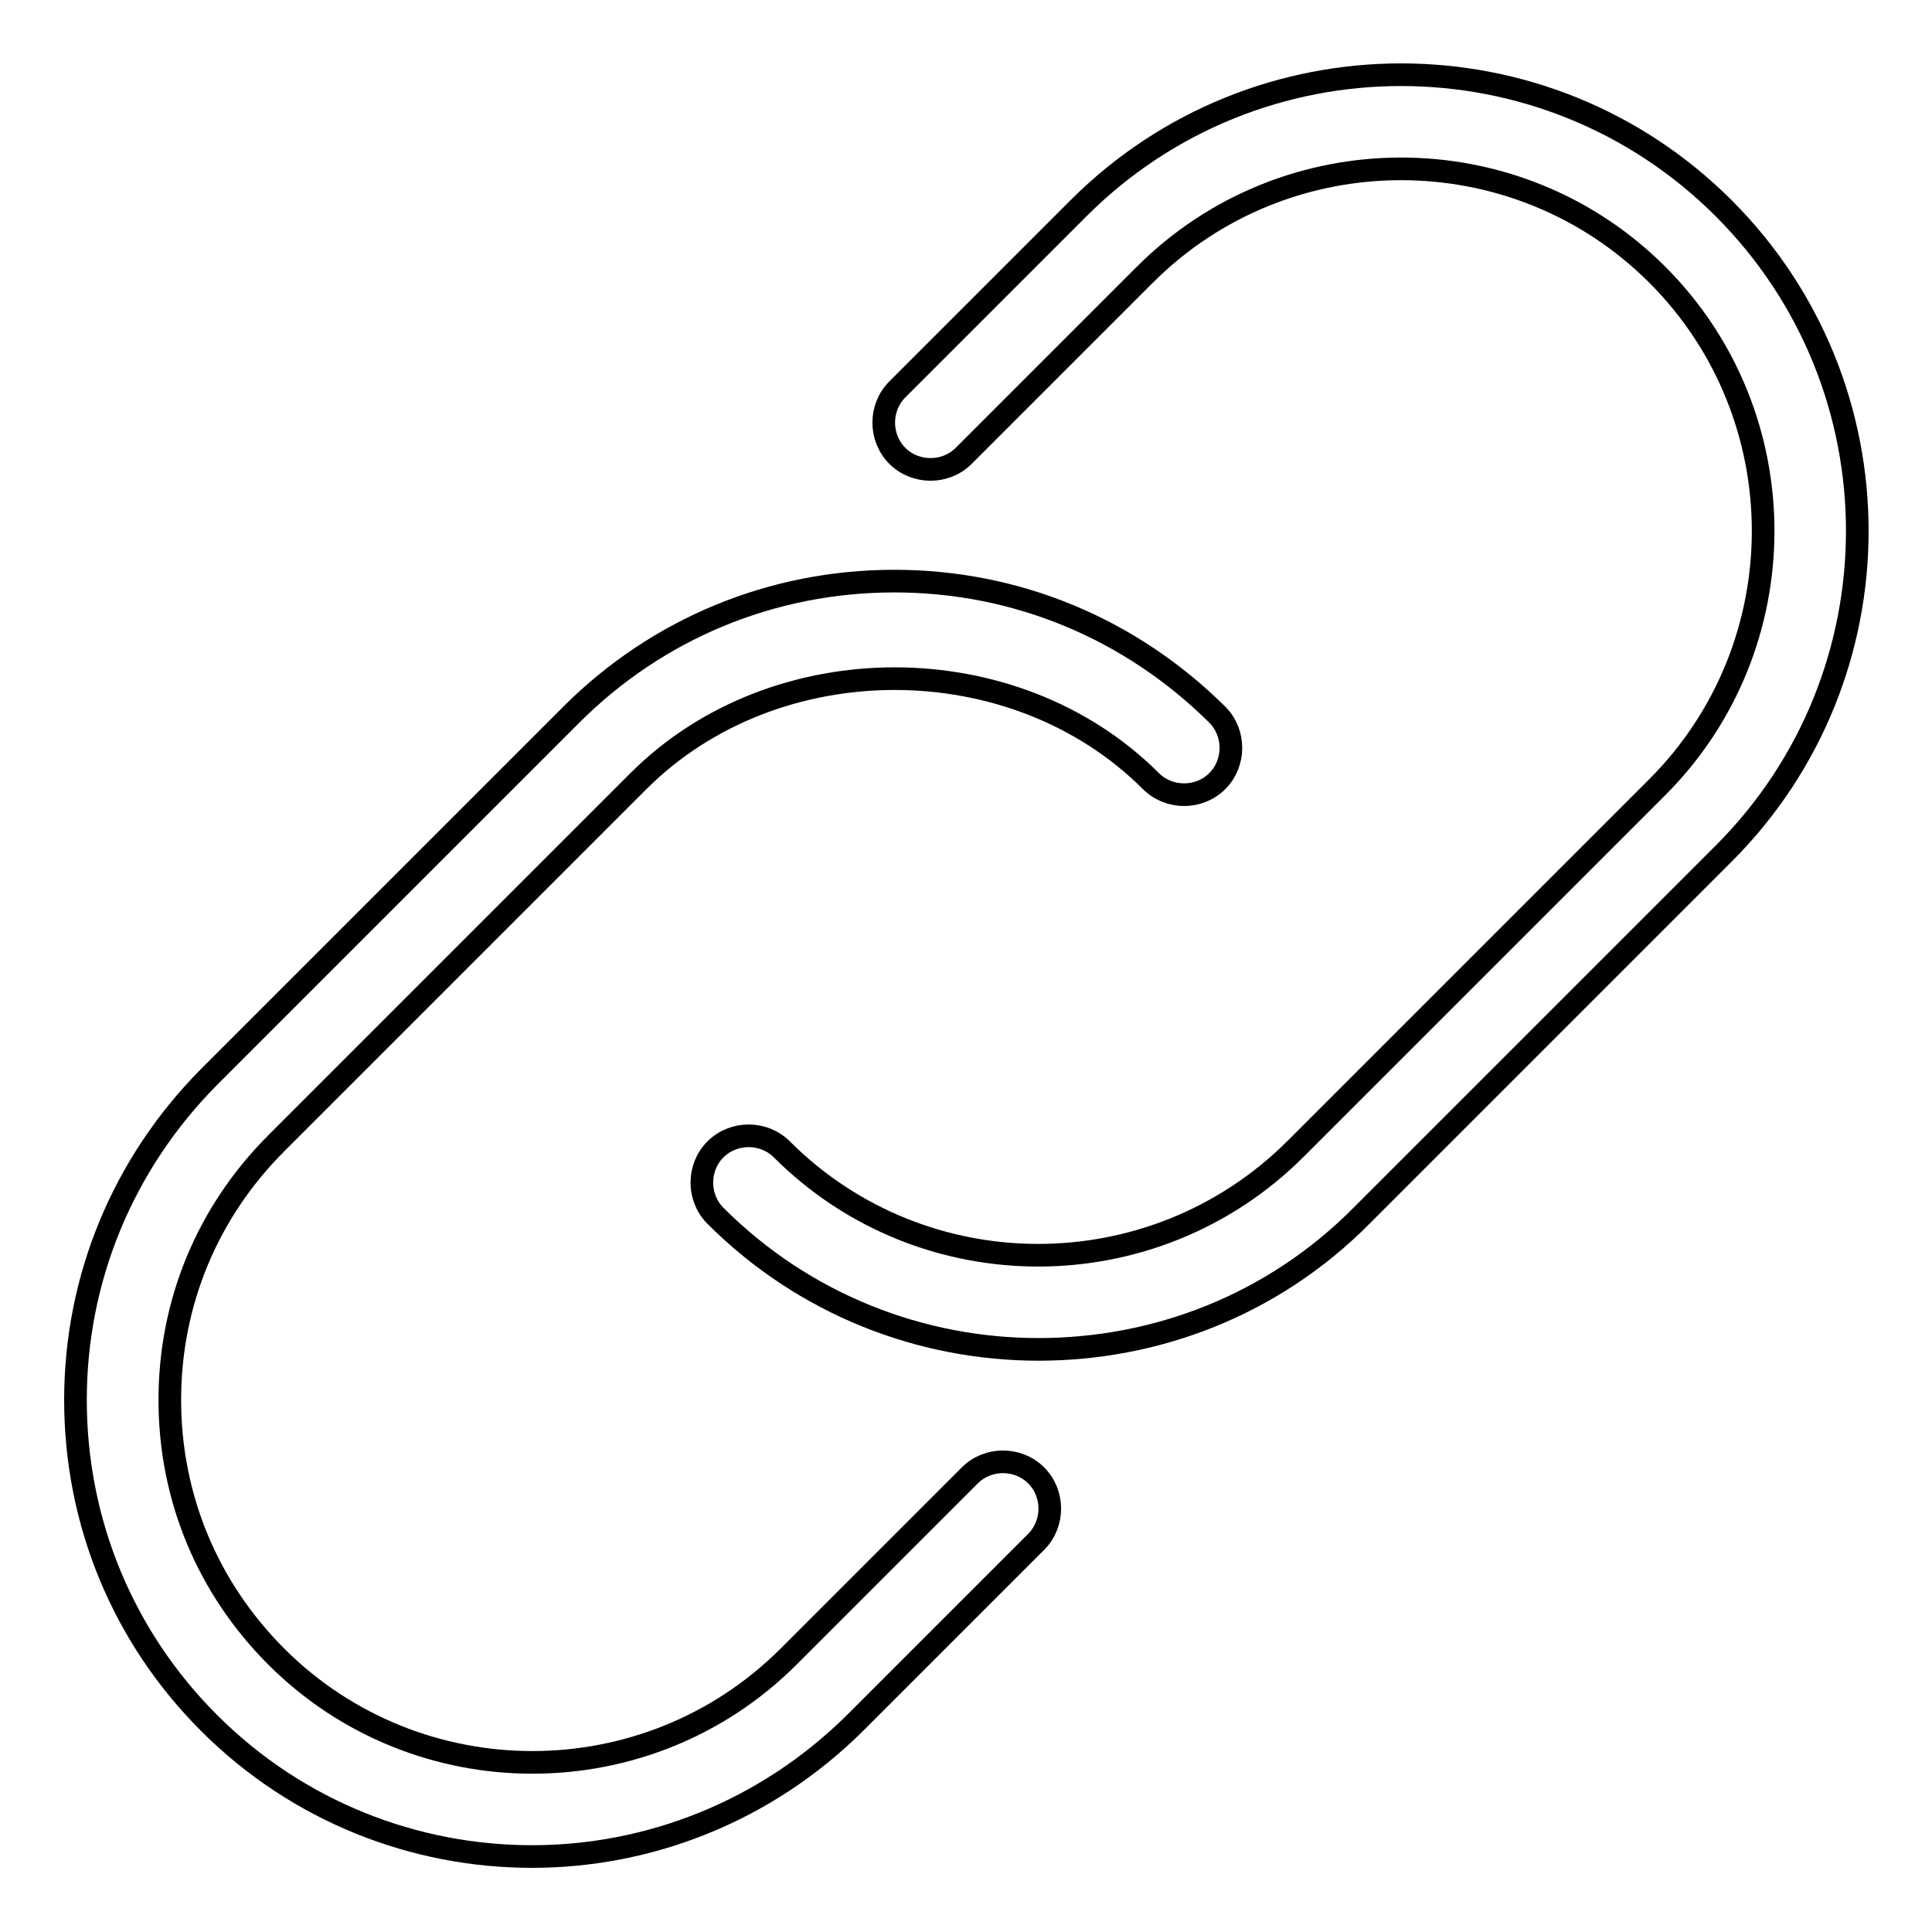 <?xml version="1.0" encoding="utf-8"?>
<!-- Svg Vector Icons : http://www.onlinewebfonts.com/icon -->
<!DOCTYPE svg PUBLIC "-//W3C//DTD SVG 1.1//EN" "http://www.w3.org/Graphics/SVG/1.1/DTD/svg11.dtd">
<svg version="1.1" xmlns="http://www.w3.org/2000/svg" xmlns:xlink="http://www.w3.org/1999/xlink" x="0px" y="0px" viewBox="0 0 256 256" enable-background="new 0 0 256 256" xml:space="preserve">
<g> <path stroke-width="3" fill-opacity="0" stroke="#000000"  d="M137.6,178.8c-15.5,0-31-5.9-42.8-17.7c-2.4-2.4-2.4-6.4,0-8.8c2.4-2.4,6.4-2.4,8.8,0 c18.7,18.7,49.2,18.7,68,0l48-48c18.7-18.7,18.7-49.2,0-67.9c-18.7-18.7-49.2-18.7-67.9,0l-24,24c-2.4,2.4-6.4,2.4-8.8,0 c-2.4-2.4-2.4-6.4,0-8.8l24-24c23.6-23.6,61.9-23.6,85.5,0c23.6,23.6,23.6,61.9,0,85.5l-48,48C168.6,173,153.1,178.8,137.6,178.8z  M70.5,246c-15.5,0-31-5.9-42.8-17.7C16.3,216.9,10,201.7,10,185.5c0-16.1,6.3-31.3,17.7-42.8l48-48c11.4-11.4,26.6-17.7,42.8-17.7 c16.2,0,31.3,6.3,42.8,17.7c2.4,2.4,2.4,6.4,0,8.8c-2.4,2.4-6.4,2.4-8.8,0c-18.1-18.1-49.8-18.1-67.9,0l-48,48 c-9.1,9.1-14.1,21.1-14.1,34s5,24.9,14.1,34c18.7,18.7,49.2,18.7,67.9,0l24-24c2.4-2.4,6.4-2.4,8.8,0c2.4,2.4,2.4,6.4,0,8.8l-24,24 C101.4,240.1,85.9,246,70.5,246z"/></g>
</svg>